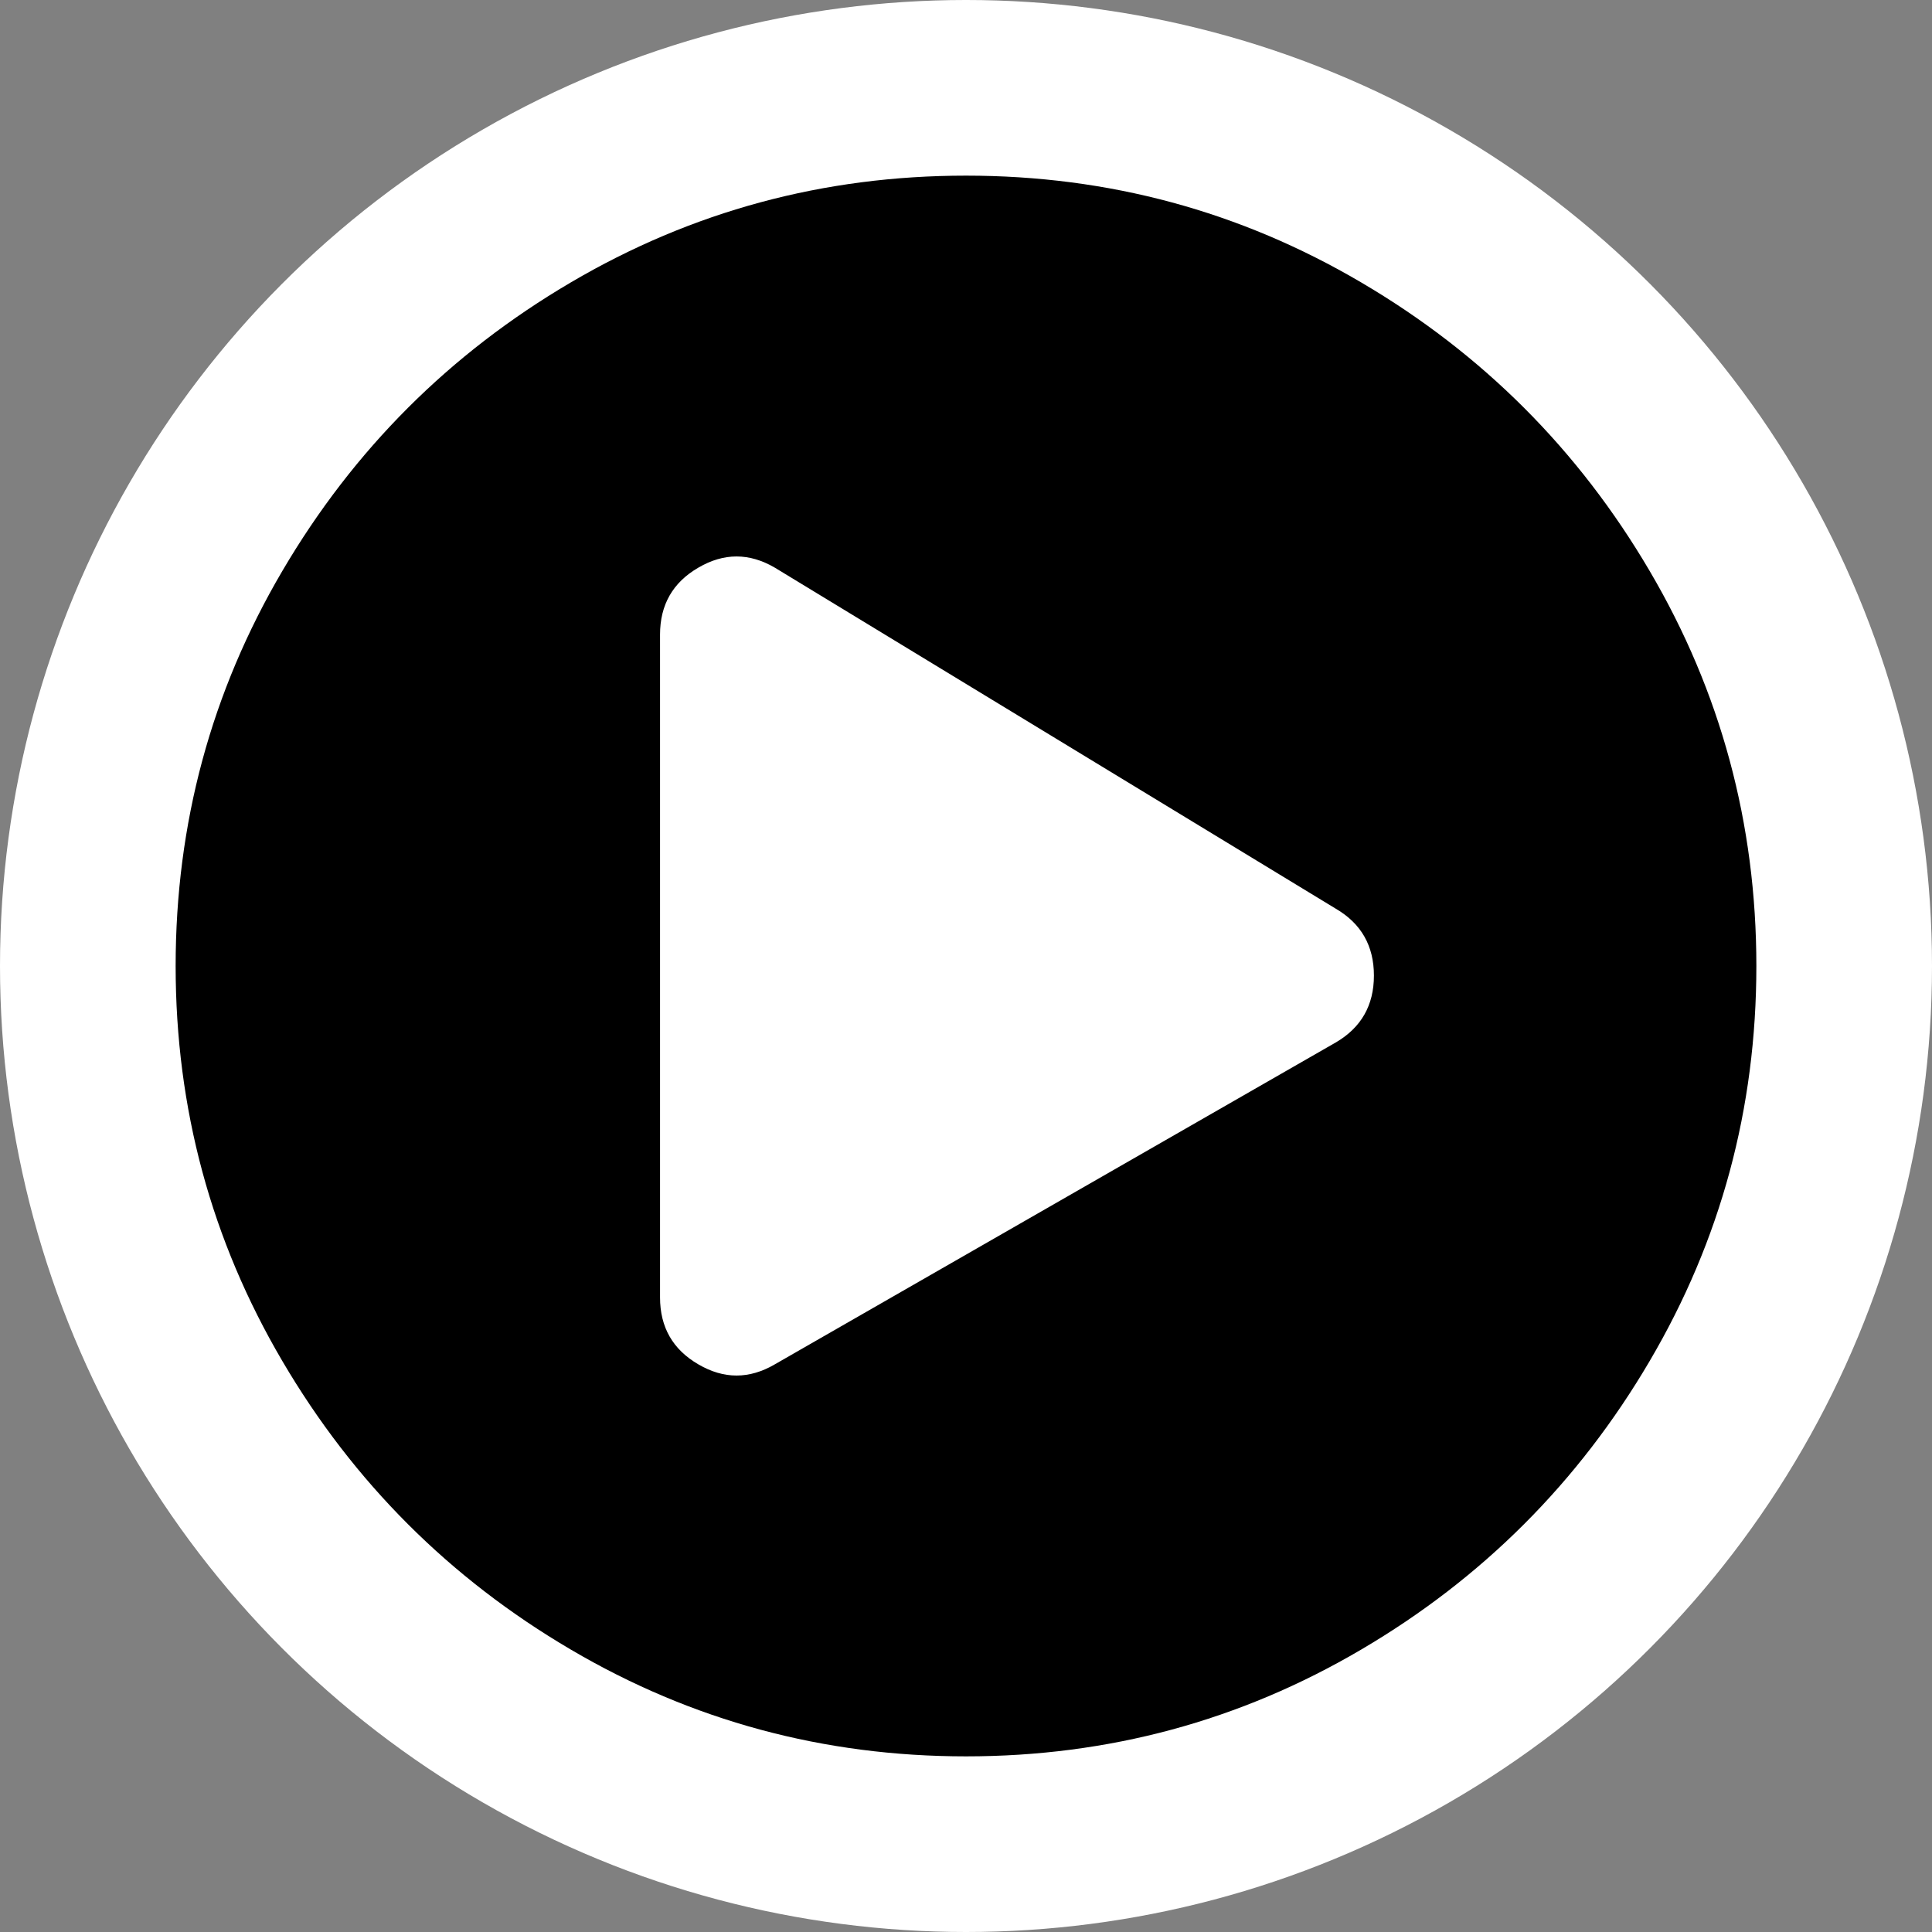 <?xml version="1.0" encoding="UTF-8"?>
<svg width="22px" height="22px" viewBox="0 0 22 22" version="1.1" xmlns="http://www.w3.org/2000/svg" xmlns:xlink="http://www.w3.org/1999/xlink">
    <rect x="0" y="0" width="22" height="22" fill="#808080" stroke="none"/>
    <!-- Generator: Sketch 54.1 (76490) - https://sketchapp.com -->
    <title>Group</title>
    <desc>Created with Sketch.</desc>
    <g id="Page-1" stroke="none" stroke-width="1" fill="none" fill-rule="evenodd">
        <g id="Group">
            <circle id="Oval" fill="#FFFFFF" cx="11" cy="11" r="11"></circle>
            <path d="M11,2 C12.621,2 14.121,2.405 15.5,3.216 C16.879,4.026 17.974,5.121 18.784,6.5 C19.595,7.879 20,9.379 20,11 C20,12.621 19.595,14.121 18.784,15.5 C17.974,16.879 16.879,17.974 15.5,18.784 C14.121,19.595 12.621,20 11,20 C9.379,20 7.879,19.595 6.5,18.784 C5.121,17.974 4.026,16.879 3.216,15.5 C2.405,14.121 2,12.621 2,11 C2,9.379 2.405,7.879 3.216,6.5 C4.026,5.121 5.121,4.026 6.5,3.216 C7.879,2.405 9.379,2 11,2 Z M15.21,11.871 C15.5,11.702 15.645,11.448 15.645,11.109 C15.645,10.77 15.5,10.516 15.21,10.347 L8.823,6.464 C8.532,6.294 8.242,6.294 7.952,6.464 C7.661,6.633 7.516,6.887 7.516,7.226 L7.516,14.774 C7.516,15.113 7.661,15.367 7.952,15.536 C8.242,15.706 8.532,15.706 8.823,15.536 L15.21,11.871 Z" id="" fill="#000000" fill-rule="nonzero"></path>
        </g>
    </g>
</svg>